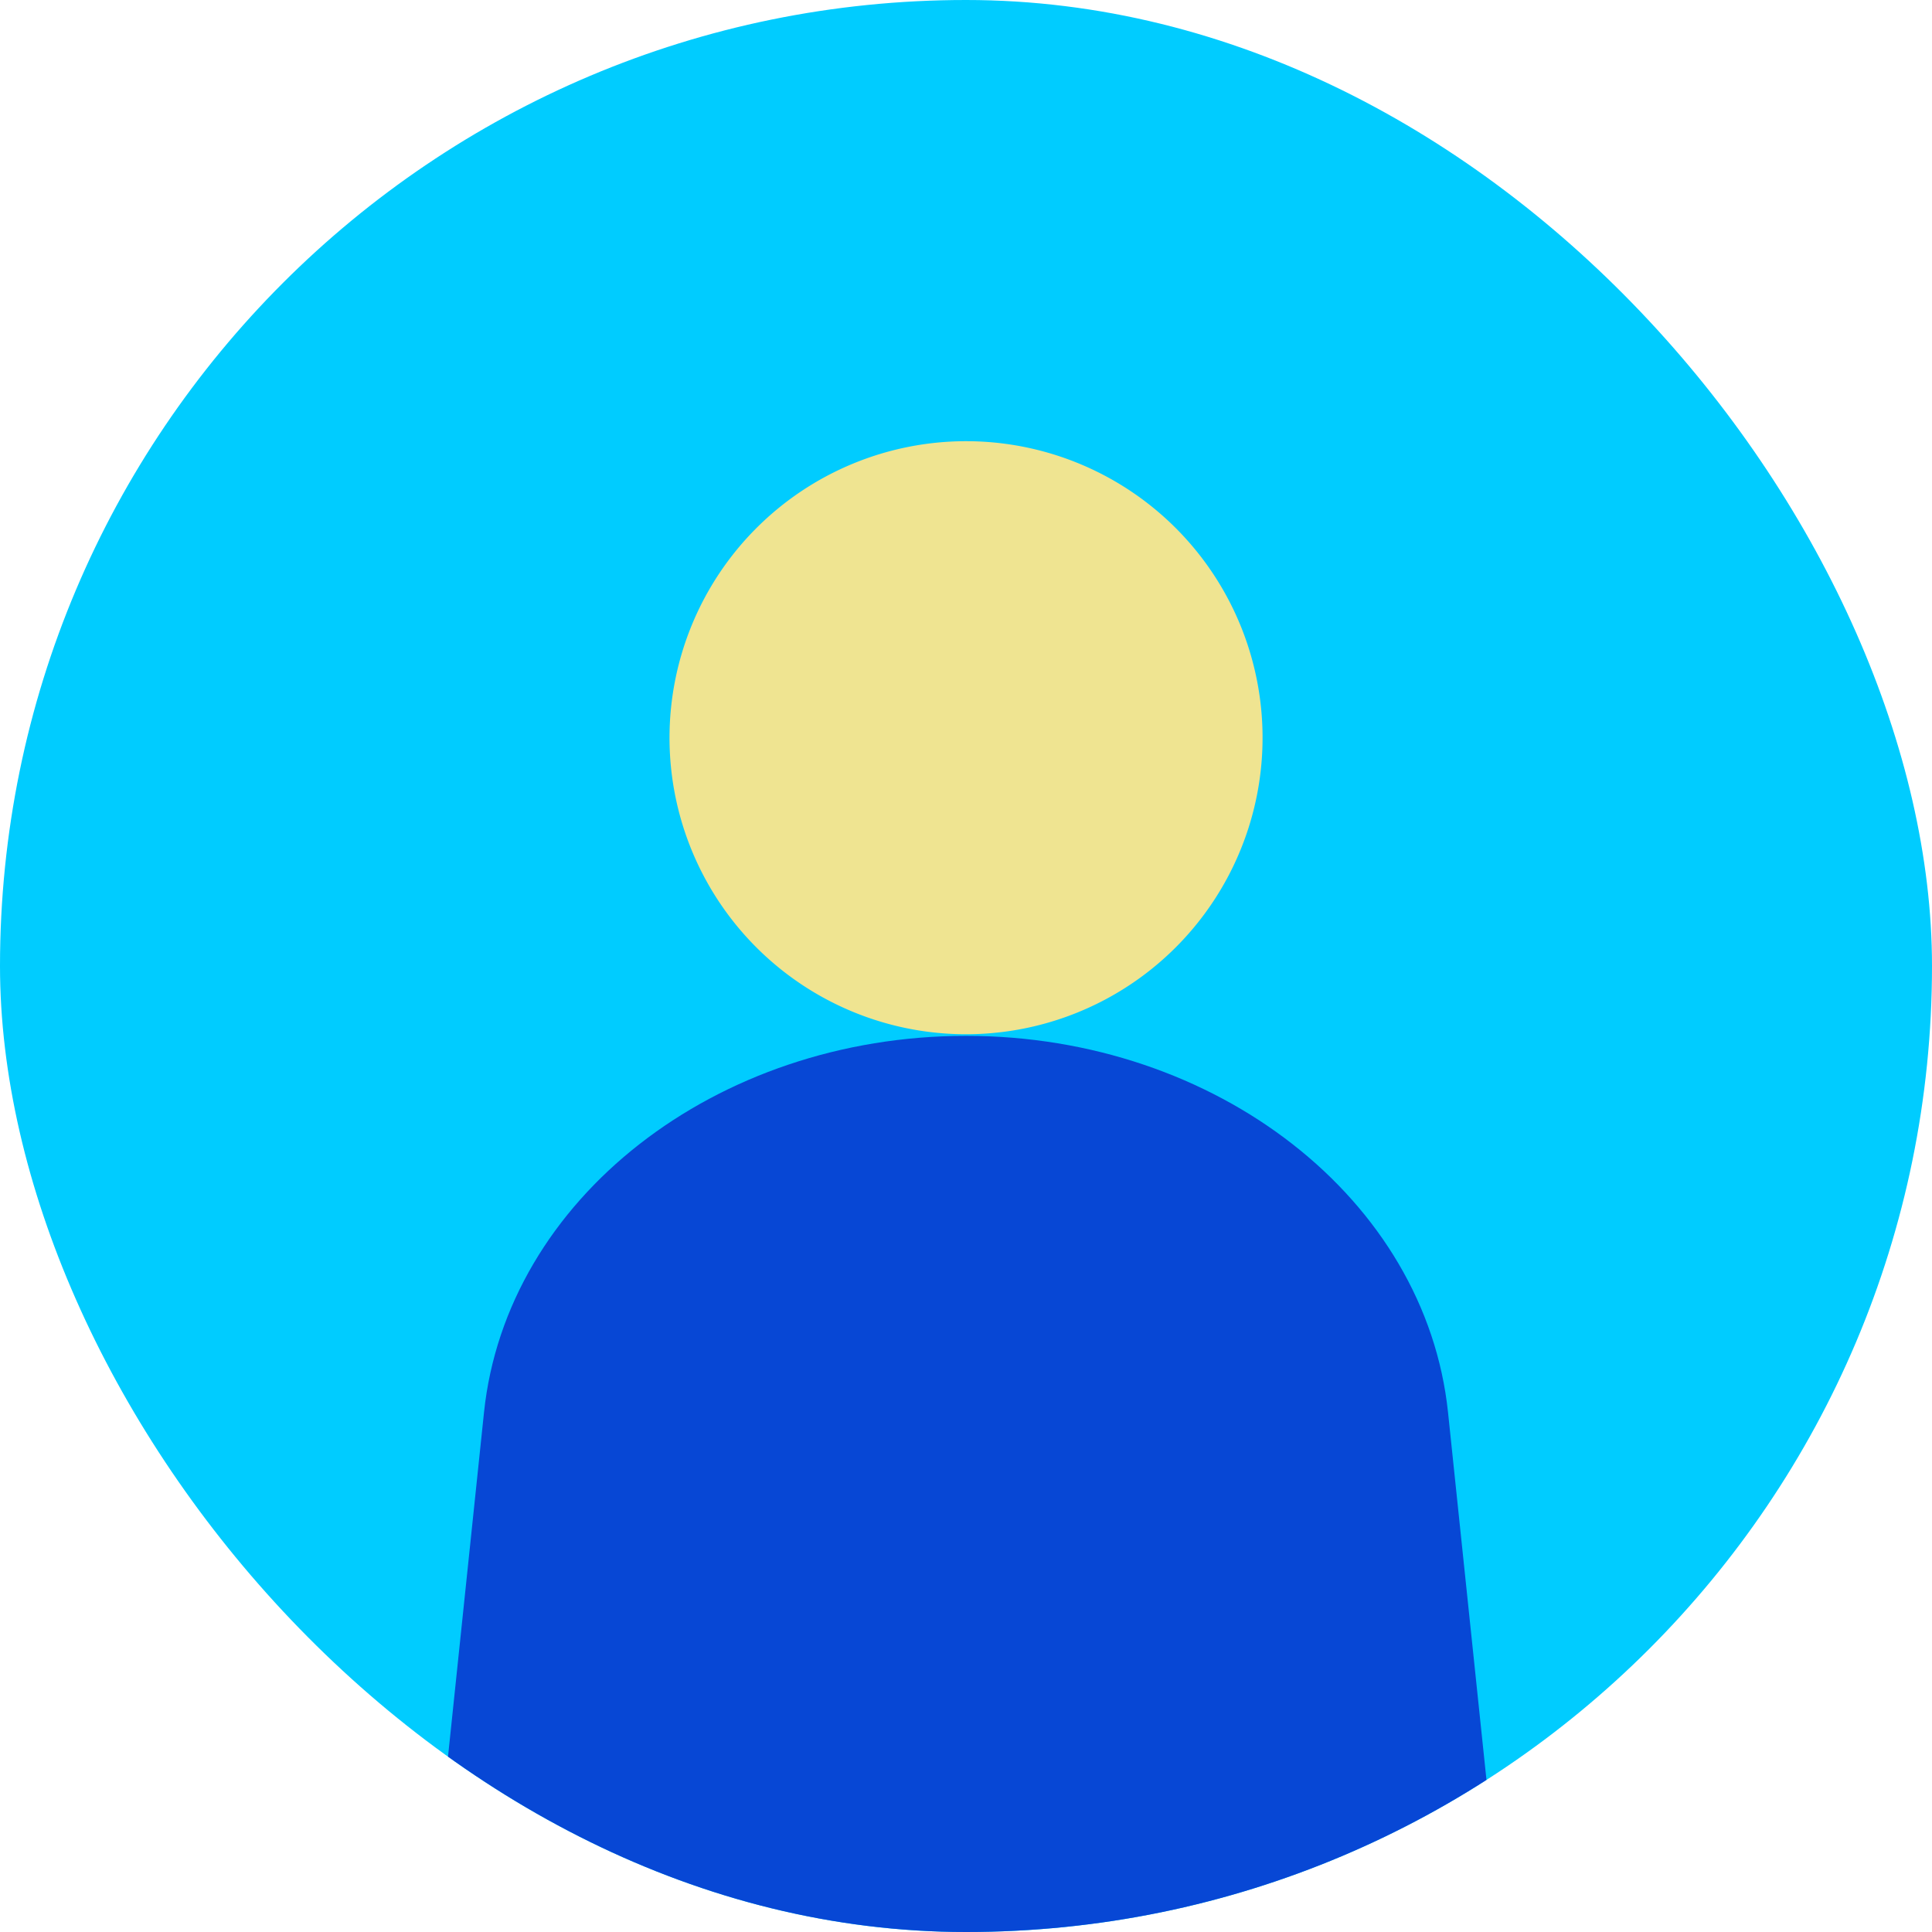 <svg xmlns="http://www.w3.org/2000/svg" xmlns:xlink="http://www.w3.org/1999/xlink" width="56" height="56" viewBox="0 0 56 56"><defs><clipPath id="a"><rect width="56" height="56" rx="28" fill="#fff"/></clipPath></defs><g clip-path="url(#a)"><rect width="56" height="56" rx="28" fill="#0cf"/><g transform="translate(13.94 12.787)"><path d="M17.621,8.594A8.595,8.595,0,1,0,26.216,0a8.6,8.6,0,0,0-8.595,8.595" transform="translate(-12.155 0.001)" fill="#efe491"/><path d="M32.924,90.3H0L2.49,66.486c.646-6.18,6.708-10.915,13.971-10.915s13.326,4.736,13.972,10.915Z" transform="translate(-2.401 -38.333)" fill="#0747d5"/></g></g></svg>